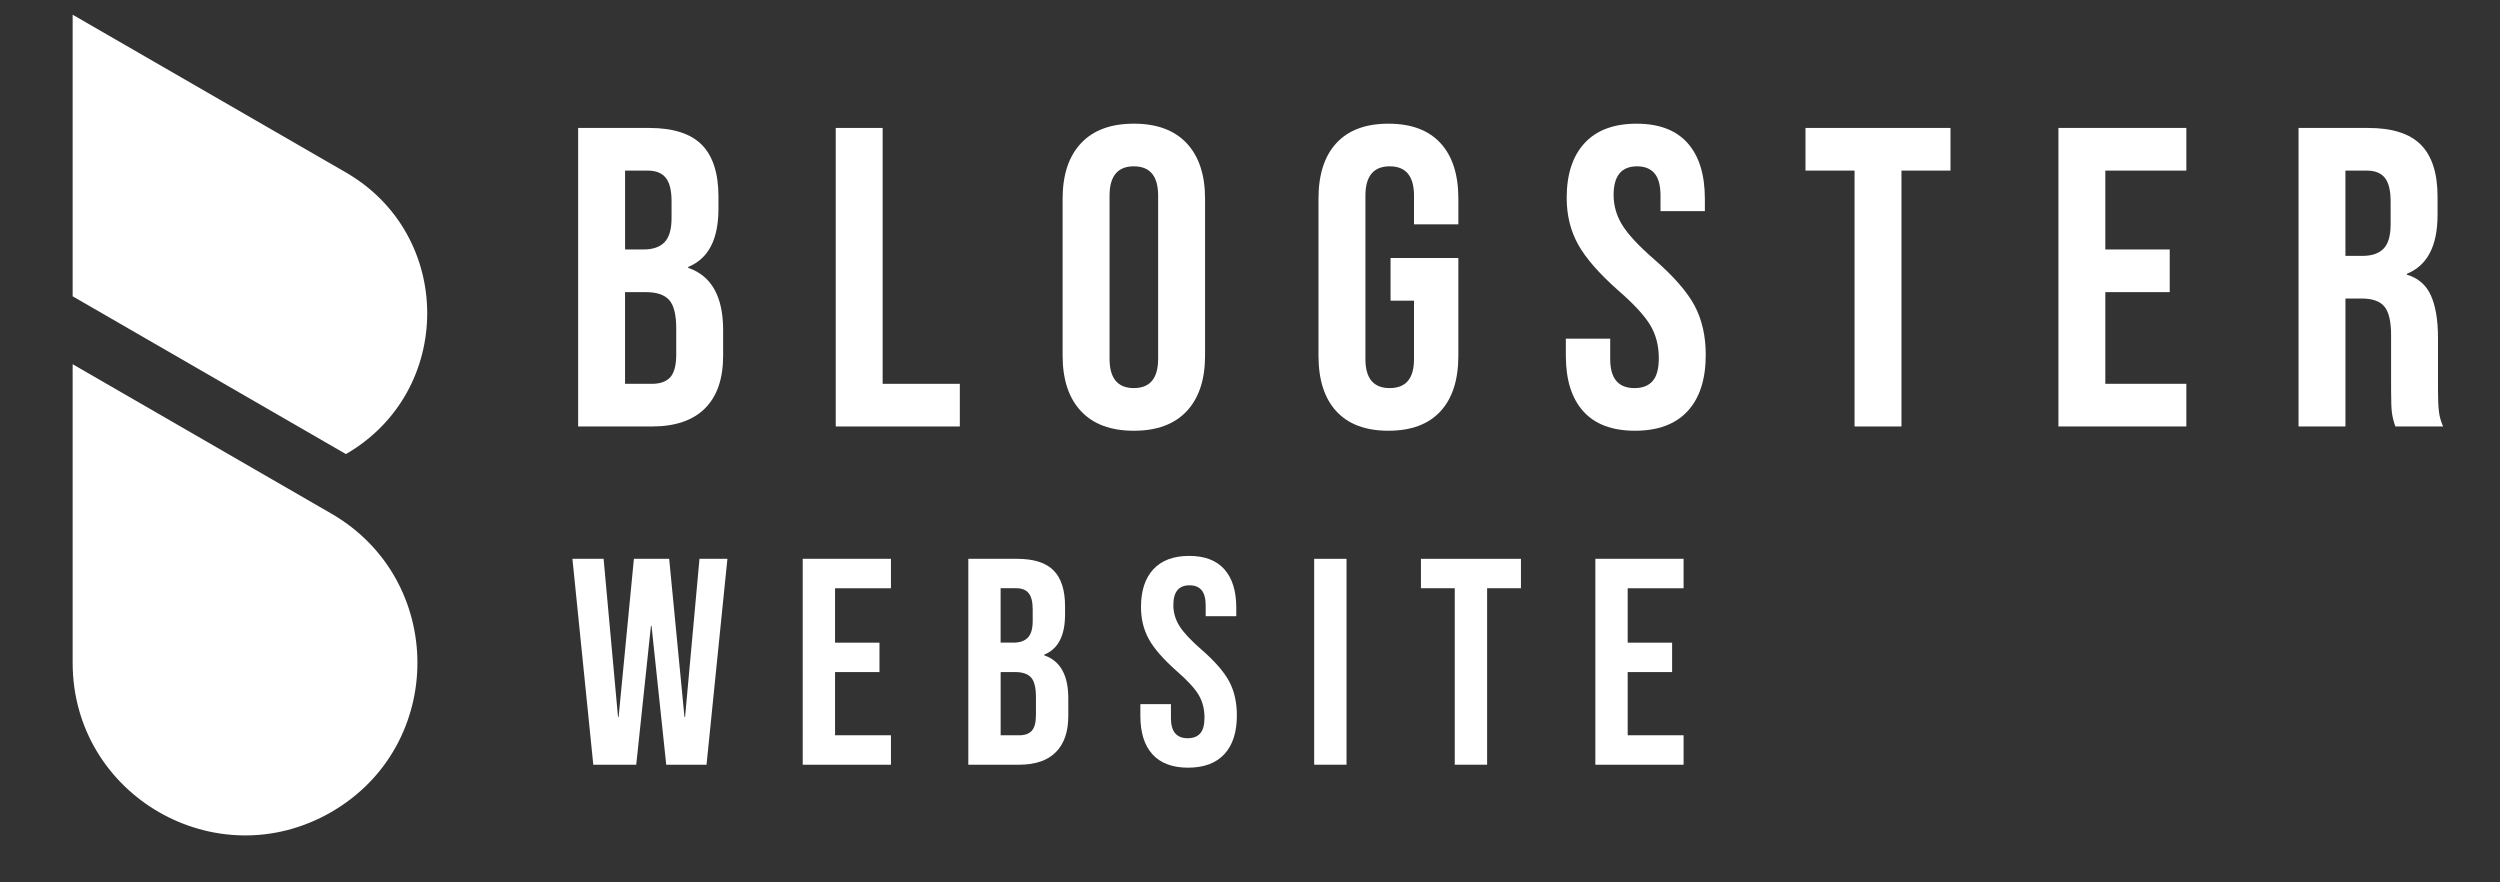<?xml version="1.0" encoding="utf-8"?>
<!-- Generator: Adobe Illustrator 16.0.0, SVG Export Plug-In . SVG Version: 6.00 Build 0)  -->
<!DOCTYPE svg PUBLIC "-//W3C//DTD SVG 1.1//EN" "http://www.w3.org/Graphics/SVG/1.1/DTD/svg11.dtd">
<svg version="1.1" id="Calque_1" xmlns="http://www.w3.org/2000/svg" xmlns:xlink="http://www.w3.org/1999/xlink" x="0px" y="0px"
	 width="170px" height="60px" viewBox="0 0 170 60" enable-background="new 0 0 170 60" xml:space="preserve">
<rect x="0" y="0" width="170" height="60" fill="#333333" stroke="none"/>
<g>
	<g>
		<path fill="#FFFFFF" d="M23.523,11.729L4.94,1v19.148l18.583,10.729C30.893,26.622,30.893,15.984,23.523,11.729z"/>
		<path fill="#FFFFFF" d="M22.523,34.92L4.94,24.767V45.07c0,9.023,9.769,14.662,17.583,10.152
			C30.338,50.711,30.338,39.43,22.523,34.92z"/>
	</g>
</g>
<g>
	<g>
		<path fill="#FFFFFF" d="M38.925,38h2.12l0.98,10.76h0.04L43.105,38h2.399l1.04,10.76h0.04L47.565,38h1.899l-1.42,14h-2.74
			l-1-9.439h-0.04l-1,9.439h-2.92L38.925,38z"/>
		<path fill="#FFFFFF" d="M54.585,38h6v2h-3.801v3.7h3.021v2h-3.021V50h3.801v2h-6V38z"/>
		<path fill="#FFFFFF" d="M65.845,38h3.319c1.134,0,1.96,0.264,2.48,0.79c0.52,0.526,0.78,1.337,0.78,2.431v0.559
			c0,0.721-0.117,1.308-0.351,1.761c-0.233,0.454-0.59,0.78-1.069,0.979v0.041c1.093,0.373,1.64,1.346,1.64,2.92v1.199
			c0,1.08-0.283,1.904-0.851,2.471C71.228,51.717,70.397,52,69.305,52h-3.46V38z M68.904,43.7c0.44,0,0.771-0.113,0.99-0.341
			c0.22-0.227,0.33-0.605,0.33-1.139v-0.781c0-0.506-0.09-0.873-0.271-1.1c-0.18-0.227-0.463-0.34-0.85-0.34h-1.061v3.7H68.904z
			 M69.305,50c0.387,0,0.673-0.104,0.859-0.311c0.187-0.206,0.28-0.563,0.28-1.069V47.4c0-0.641-0.11-1.084-0.33-1.33
			c-0.22-0.247-0.583-0.37-1.09-0.37h-0.98V50H69.305z"/>
		<path fill="#FFFFFF" d="M78.364,51.29c-0.547-0.606-0.819-1.477-0.819-2.61v-0.8h2.079v0.96c0,0.907,0.381,1.36,1.141,1.36
			c0.373,0,0.656-0.11,0.85-0.33s0.29-0.577,0.29-1.07c0-0.587-0.133-1.103-0.399-1.55c-0.268-0.447-0.761-0.982-1.48-1.609
			c-0.907-0.801-1.54-1.523-1.9-2.17c-0.359-0.647-0.539-1.377-0.539-2.191c0-1.105,0.279-1.963,0.84-2.569
			c0.56-0.606,1.373-0.91,2.439-0.91c1.054,0,1.851,0.304,2.391,0.91s0.81,1.478,0.81,2.61v0.58h-2.08V41.18
			c0-0.479-0.094-0.83-0.28-1.05s-0.46-0.33-0.819-0.33c-0.733,0-1.101,0.447-1.101,1.341c0,0.506,0.137,0.979,0.41,1.42
			c0.273,0.439,0.771,0.973,1.49,1.6c0.92,0.8,1.553,1.527,1.9,2.18c0.346,0.654,0.52,1.42,0.52,2.301
			c0,1.146-0.283,2.026-0.85,2.639c-0.567,0.614-1.391,0.921-2.471,0.921C79.718,52.2,78.911,51.896,78.364,51.29z"/>
		<path fill="#FFFFFF" d="M89.364,38h2.199v14h-2.199V38z"/>
		<path fill="#FFFFFF" d="M98.924,40h-2.3v-2h6.8v2h-2.3v12h-2.2V40z"/>
		<path fill="#FFFFFF" d="M108.484,38h6v2h-3.801v3.7h3.021v2h-3.021V50h3.801v2h-6V38z"/>
	</g>
</g>
<g>
	<path fill="#FFFFFF" d="M39.314,8.7h4.813c1.644,0,2.842,0.382,3.596,1.146s1.132,1.938,1.132,3.523v0.812
		c0,1.044-0.17,1.896-0.508,2.553c-0.339,0.657-0.855,1.131-1.552,1.421v0.058c1.585,0.542,2.378,1.953,2.378,4.234v1.739
		c0,1.566-0.411,2.761-1.232,3.582C47.119,28.59,45.916,29,44.331,29h-5.017V8.7z M43.751,16.965c0.638,0,1.116-0.164,1.436-0.493
		c0.319-0.328,0.479-0.879,0.479-1.652v-1.131c0-0.735-0.131-1.267-0.392-1.596c-0.261-0.328-0.672-0.493-1.232-0.493h-1.537v5.365
		H43.751z M44.331,26.1c0.561,0,0.976-0.149,1.247-0.449c0.271-0.3,0.406-0.816,0.406-1.552V22.33c0-0.928-0.16-1.57-0.479-1.929
		c-0.319-0.357-0.847-0.536-1.581-0.536h-1.421V26.1H44.331z"/>
	<path fill="#FFFFFF" d="M56.83,8.7h3.189V26.1h5.249V29H56.83V8.7z"/>
	<path fill="#FFFFFF" d="M73.505,27.956c-0.832-0.889-1.247-2.146-1.247-3.771V13.514c0-1.624,0.415-2.88,1.247-3.77
		c0.831-0.89,2.03-1.334,3.596-1.334c1.566,0,2.765,0.444,3.597,1.334c0.83,0.89,1.246,2.146,1.246,3.77v10.672
		c0,1.624-0.416,2.882-1.246,3.771c-0.832,0.89-2.03,1.334-3.597,1.334C75.535,29.29,74.336,28.846,73.505,27.956z M78.754,24.389
		V13.311c0-1.334-0.551-2.001-1.653-2.001c-1.102,0-1.652,0.667-1.652,2.001v11.078c0,1.334,0.551,2.001,1.652,2.001
		C78.203,26.39,78.754,25.723,78.754,24.389z"/>
	<path fill="#FFFFFF" d="M90.875,27.971c-0.812-0.88-1.218-2.142-1.218-3.785V13.514c0-1.643,0.406-2.904,1.218-3.784
		c0.813-0.88,1.991-1.319,3.538-1.319s2.727,0.439,3.538,1.319c0.813,0.88,1.218,2.142,1.218,3.784v1.74h-3.016v-1.943
		c0-1.334-0.551-2.001-1.653-2.001c-1.102,0-1.652,0.667-1.652,2.001v11.107c0,1.315,0.551,1.972,1.652,1.972
		c1.103,0,1.653-0.656,1.653-1.972v-3.973h-1.595v-2.9h4.61v6.641c0,1.644-0.405,2.905-1.218,3.785
		c-0.812,0.88-1.991,1.319-3.538,1.319S91.688,28.851,90.875,27.971z"/>
	<path fill="#FFFFFF" d="M107.666,27.971c-0.793-0.88-1.189-2.142-1.189-3.785v-1.159h3.017v1.392c0,1.315,0.551,1.972,1.652,1.972
		c0.541,0,0.952-0.159,1.232-0.479c0.28-0.318,0.421-0.836,0.421-1.551c0-0.851-0.193-1.6-0.58-2.248
		c-0.387-0.647-1.102-1.426-2.146-2.334c-1.315-1.16-2.233-2.209-2.756-3.146c-0.521-0.938-0.782-1.996-0.782-3.176
		c0-1.604,0.405-2.847,1.218-3.727c0.812-0.88,1.991-1.319,3.538-1.319c1.527,0,2.683,0.439,3.466,1.319
		c0.782,0.88,1.174,2.142,1.174,3.784v0.842h-3.016v-1.045c0-0.695-0.136-1.203-0.406-1.522c-0.271-0.318-0.667-0.479-1.188-0.479
		c-1.063,0-1.596,0.648-1.596,1.943c0,0.735,0.198,1.421,0.595,2.059c0.396,0.639,1.116,1.412,2.16,2.32
		c1.334,1.16,2.252,2.214,2.756,3.161c0.502,0.947,0.754,2.059,0.754,3.335c0,1.663-0.411,2.939-1.232,3.828
		c-0.822,0.89-2.016,1.334-3.582,1.334C109.628,29.29,108.458,28.851,107.666,27.971z"/>
	<path fill="#FFFFFF" d="M126.109,11.6h-3.335V8.7h9.86V11.6H129.3V29h-3.19V11.6z"/>
	<path fill="#FFFFFF" d="M139.973,8.7h8.699V11.6h-5.51v5.365h4.379v2.9h-4.379V26.1h5.51V29h-8.699V8.7z"/>
	<path fill="#FFFFFF" d="M156.299,8.7h4.727c1.643,0,2.842,0.382,3.596,1.146s1.131,1.938,1.131,3.523v1.247
		c0,2.107-0.695,3.441-2.088,4.002v0.058c0.773,0.232,1.319,0.706,1.639,1.421c0.319,0.716,0.479,1.673,0.479,2.871v3.567
		c0,0.58,0.02,1.049,0.059,1.406c0.038,0.358,0.135,0.711,0.289,1.059h-3.247c-0.116-0.328-0.194-0.638-0.232-0.928
		c-0.039-0.29-0.058-0.813-0.058-1.566v-3.712c0-0.928-0.15-1.575-0.45-1.943c-0.3-0.366-0.816-0.551-1.551-0.551h-1.103V29h-3.189
		V8.7z M160.648,17.4c0.638,0,1.116-0.164,1.436-0.493s0.479-0.88,0.479-1.653v-1.565c0-0.735-0.131-1.267-0.392-1.596
		c-0.261-0.328-0.672-0.493-1.232-0.493h-1.45V17.4H160.648z"/>
</g>
</svg>
